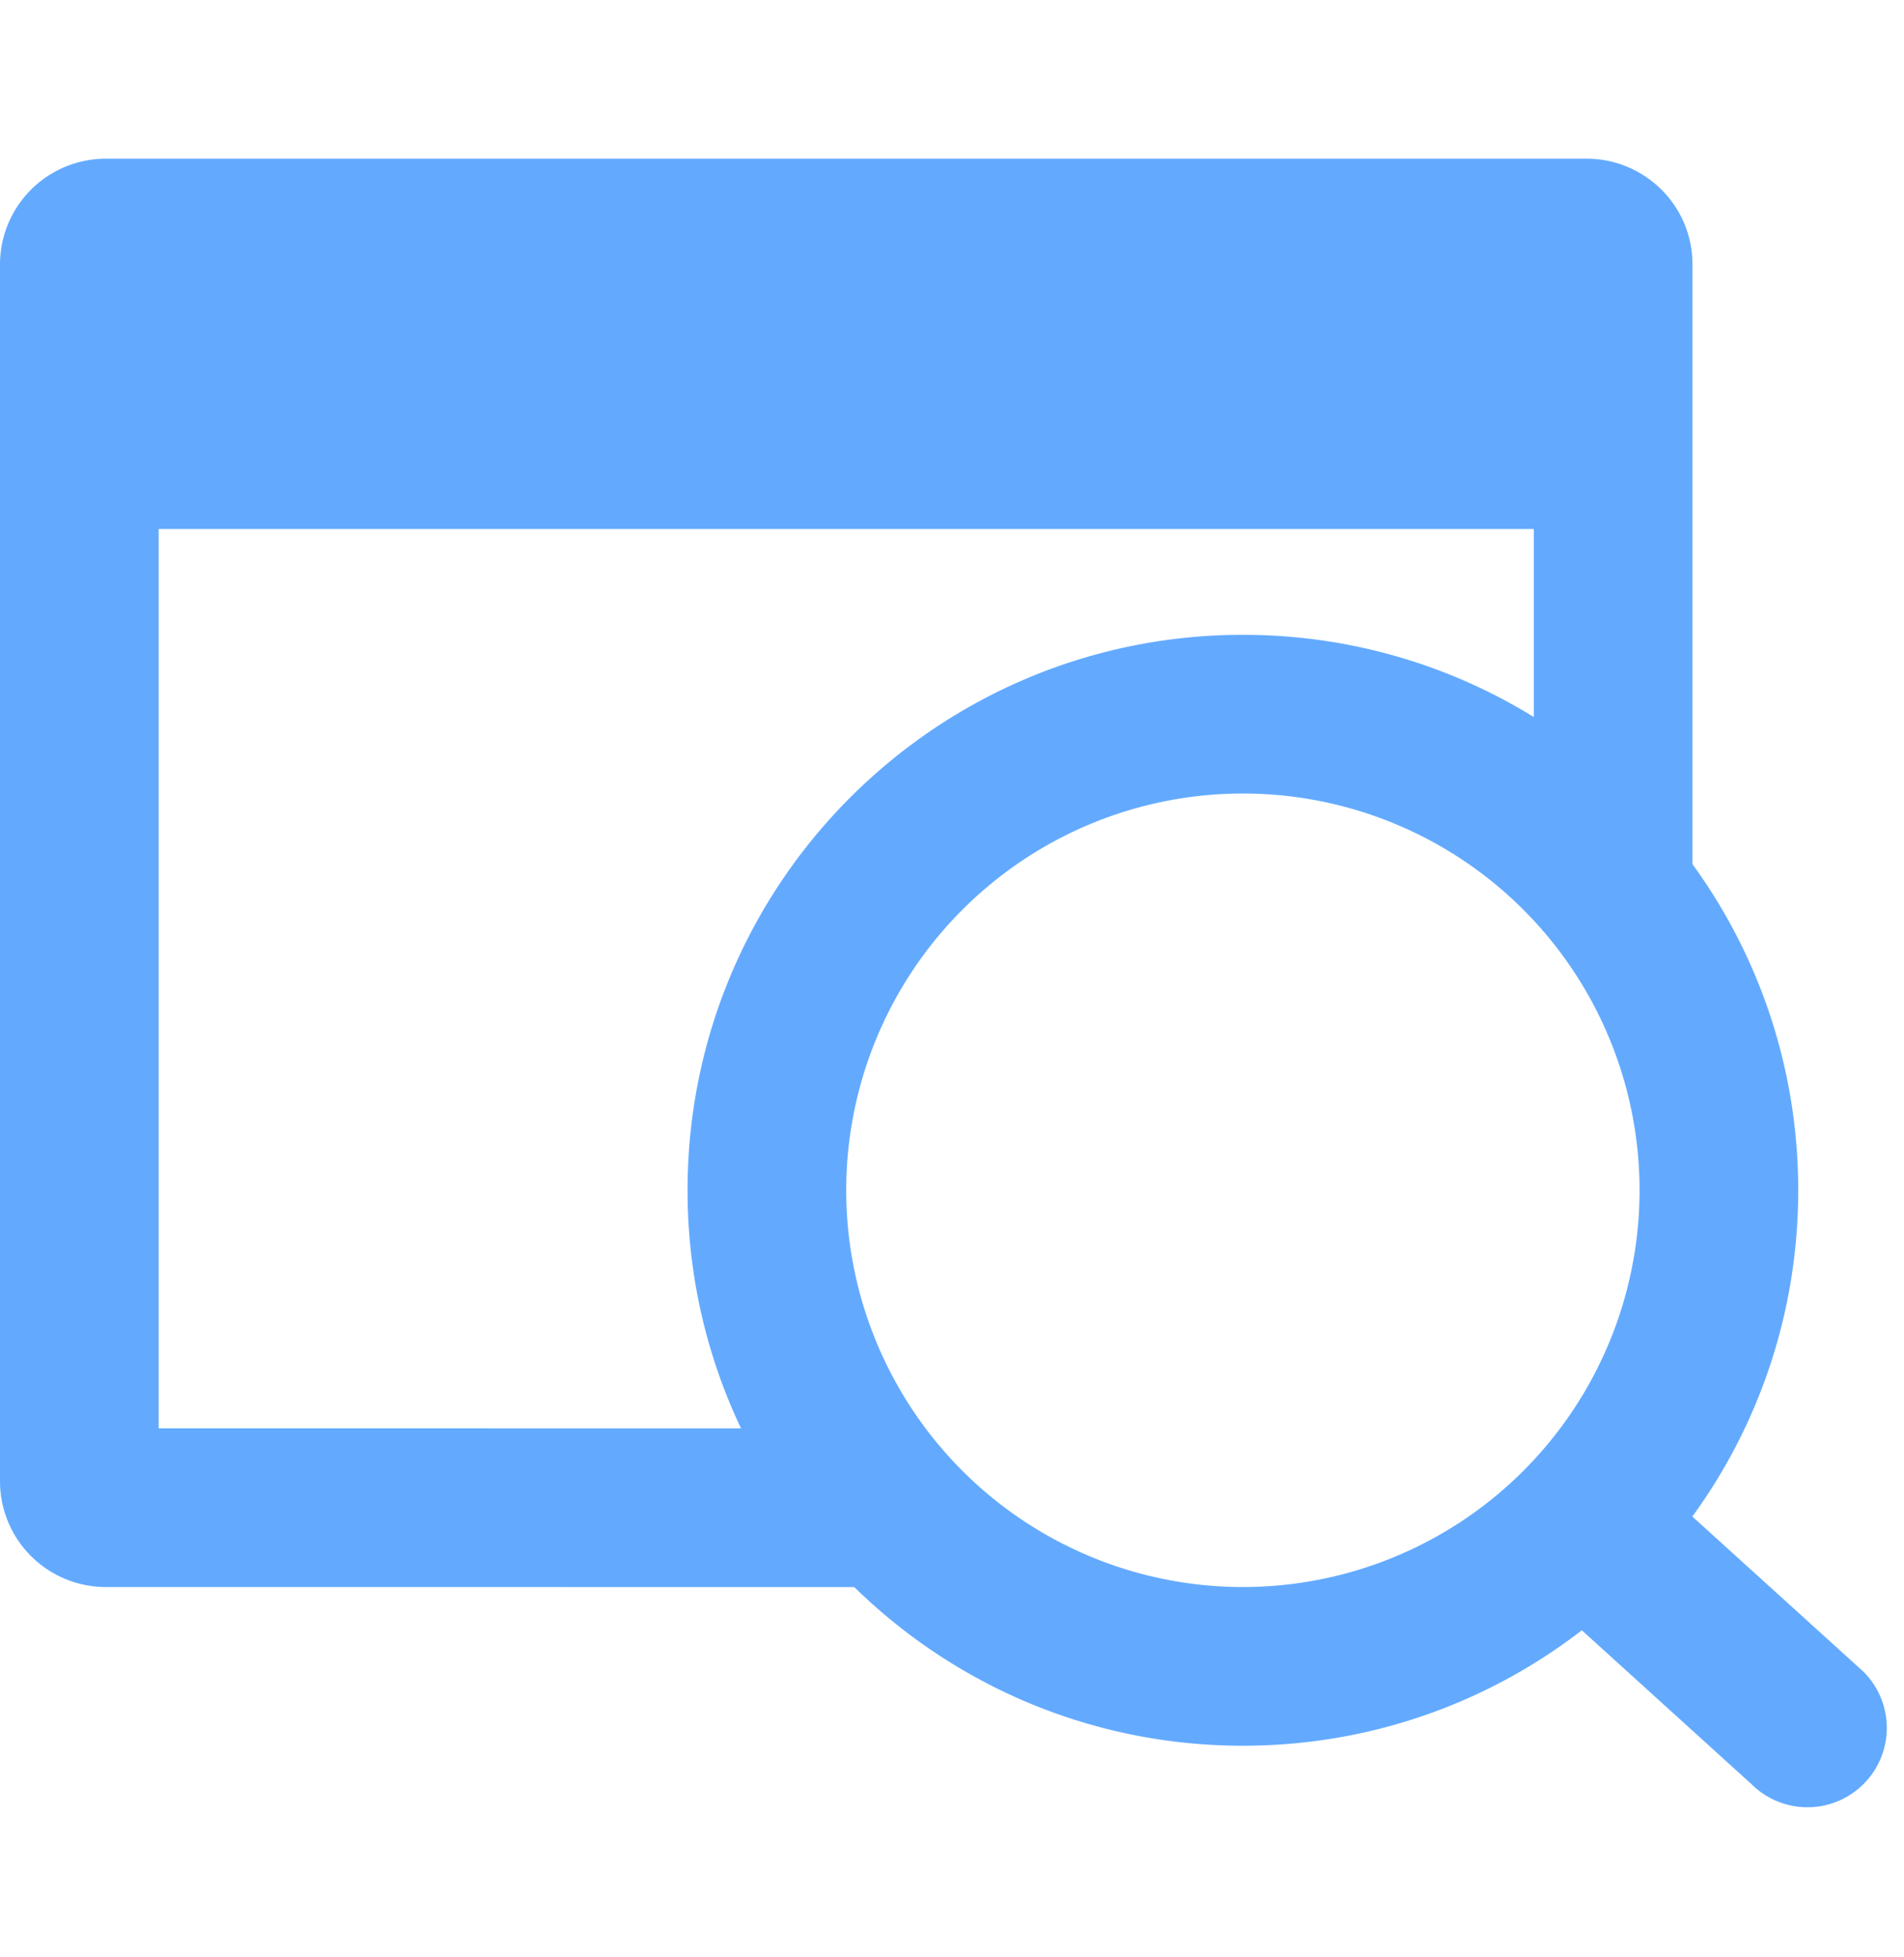 <svg width="36" height="37" xmlns="http://www.w3.org/2000/svg">
    <g fill="#63AAFF" fill-rule="evenodd">
        <path d="M29.998 3C31.104 3 32 3.895 32 4.992v16.3l-.077.059a8.487 8.487 0 0 0-2.922-5.331L29 6H3v21l13.288.001a8.54 8.54 0 0 0 3.21 3L1.993 30A2 2 0 0 1 0 27.993V5.007A2 2 0 0 1 2.002 3h27.996z" fill-rule="nonzero"/>
        <path d="M2 5h29v5H2z"/>
        <path d="M23.5 30a7.5 7.5 0 1 0 0-15 7.5 7.5 0 0 0 0 15zm0 3C17.701 33 13 28.299 13 22.5S17.701 12 23.5 12 34 16.701 34 22.5 29.299 33 23.5 33z" fill-rule="nonzero"/>
        <path d="m29.357 30.318 3.757 3.406a1.5 1.5 0 1 0 2.121-2.122l-3.756-3.405a1.5 1.5 0 0 0-2.122 2.121z" fill-rule="nonzero"/>
    </g>
</svg>
